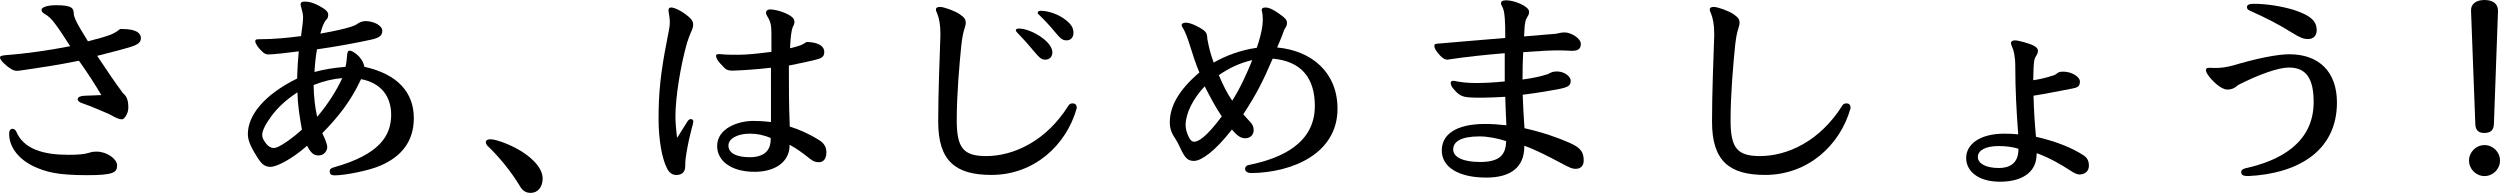 <?xml version="1.0" encoding="utf-8"?>
<!-- Generator: Adobe Illustrator 26.5.0, SVG Export Plug-In . SVG Version: 6.00 Build 0)  -->
<svg version="1.1" id="レイヤー_1" xmlns="http://www.w3.org/2000/svg" xmlns:xlink="http://www.w3.org/1999/xlink" x="0px"
	 y="0px" width="393.89px" height="30.39px" viewBox="0 0 393.89 30.39" style="enable-background:new 0 0 393.89 30.39;"
	 xml:space="preserve">
<g>
	<g>
		<path d="M15.97,14.98c-1.1-1.84-2.19-3.53-3.53-5.41c-3.5,0.71-6.43,1.13-9.08,1.52c-0.28,0.04-0.57,0.07-0.74,0.07
			c-0.32,0-0.67-0.14-1.13-0.46C1.17,10.5,0,9.54,0,9.08c0-0.21,0.14-0.32,0.88-0.39C4.13,8.45,7.6,7.95,11.06,7.28
			C10,5.65,9.4,4.7,8.73,3.82c-0.6-0.85-1.1-1.27-1.63-1.59C6.79,2.05,6.54,1.87,6.54,1.56c0-0.42,0.92-0.74,2.3-0.74
			c1.17,0,2.01,0.11,2.4,0.39c0.32,0.25,0.35,0.46,0.39,0.99c0.04,0.46,0.25,1.17,2.23,4.31c1.91-0.49,2.51-0.67,3.5-1.02
			c0.39-0.14,1.13-0.53,1.55-0.92h0.39c2.4,0,2.9,0.81,2.9,1.41c0,0.71-0.49,1.06-1.62,1.41c-1.27,0.39-3.18,0.88-5.27,1.41
			c1.77,2.65,2.69,4.03,4.03,5.83c0.53,0.49,0.88,0.95,0.88,2.33c0,0.95-0.64,1.84-0.99,1.84c-0.46,0-0.88-0.18-2.01-0.81
			c-1.34-0.57-2.72-1.2-4.38-1.77c-0.28-0.11-0.6-0.28-0.6-0.6s0.42-0.49,0.95-0.53L15.97,14.98z M18.45,26.05
			c0,1.13-0.57,1.55-4.74,1.55c-4.66,0-6.47-0.5-8.45-1.41c-2.54-1.24-3.82-3.18-3.82-5.12c0-0.49,0.21-0.78,0.53-0.78
			c0.21,0,0.5,0.18,0.6,0.46c1.17,2.76,4.31,3.64,8.16,3.64c1.55,0,2.51-0.07,3.32-0.32c0.39-0.14,0.71-0.18,1.2-0.18
			C16.86,23.89,18.45,25.06,18.45,26.05z"/>
		<path d="M65.2,18.62c0,3.64-1.94,6.04-5.23,7.46c-1.8,0.81-5.69,1.55-7.21,1.55c-0.6,0-0.81-0.21-0.81-0.6
			c0-0.35,0.14-0.53,0.67-0.67c7.17-2.01,9.01-4.98,9.01-8.27c0-3.04-1.73-5.05-4.74-5.62c-1.63,3.46-3.43,5.76-6.11,8.52
			c0.5,1.02,0.78,1.8,0.78,2.16c0,0.71-0.57,1.34-1.38,1.34c-0.6,0-1.1-0.18-1.8-1.52c-2.37,2.08-4.77,3.32-5.76,3.32
			c-0.92,0-1.41-0.5-1.91-1.24c-0.92-1.45-1.66-2.69-1.66-3.92c0-2.9,2.47-6.15,7.77-8.76c0.04-1.8,0.14-3.07,0.25-4.28
			c-1.52,0.21-3.99,0.49-4.84,0.49c-0.28,0-0.6-0.14-0.88-0.42c-0.6-0.53-1.13-1.27-1.13-1.66c0-0.32,0.25-0.32,0.74-0.32
			c2.16,0,4.28-0.21,6.47-0.49c0.25-1.77,0.32-2.44,0.32-3.04c0-0.39-0.14-0.95-0.39-1.87c0-0.35,0.11-0.53,0.64-0.53
			c0.49,0,1.31,0.07,2.72,0.92c0.67,0.39,0.99,0.74,0.99,1.13c0,0.39-0.07,0.57-0.25,0.74c-0.46,0.5-0.67,1.13-0.99,2.26
			c2.54-0.46,3.89-0.78,4.88-1.1c0.28-0.11,0.64-0.21,0.92-0.42c0.32-0.25,0.85-0.46,1.31-0.46c1.24,0,2.65,0.67,2.65,1.52
			c0,0.71-0.35,1.1-1.77,1.41c-2.12,0.46-4.84,0.99-8.52,1.52c-0.21,1.27-0.32,2.26-0.39,3.57c1.41-0.39,3.07-0.67,4.88-0.81
			c0.14-0.53,0.21-1.13,0.25-1.77s0.18-0.78,0.46-0.78c0.39,0,2.01,0.99,2.26,2.54C62.73,11.7,65.2,14.63,65.2,18.62z M42.83,18.2
			c-0.99,1.34-1.52,2.37-1.52,3.07c0,0.46,0.21,0.81,0.64,1.38c0.28,0.39,0.71,0.64,1.13,0.67c0.18,0,0.42-0.04,0.64-0.14
			c0.92-0.42,2.37-1.41,3.85-2.76c-0.35-1.87-0.67-3.99-0.71-5.87C44.99,15.76,43.68,17.07,42.83,18.2z M49.97,18.41
			c1.63-1.91,3.04-4.1,3.96-6.11c-1.55,0.14-3,0.49-4.52,1.1C49.44,15.3,49.65,17,49.97,18.41z"/>
		<path d="M83.61,30.39c-0.88,0-1.38-0.46-1.8-1.24c-1.52-2.47-3.43-4.7-5.05-6.22c-0.11-0.14-0.21-0.35-0.21-0.5
			c0-0.35,0.28-0.49,0.71-0.49c1.03,0,3.92,1.1,5.73,2.47c1.7,1.27,2.51,2.58,2.51,3.71C85.48,29.58,84.67,30.39,83.61,30.39z"/>
		<path d="M108.98,20.25c-0.28,1.06-0.57,2.33-0.81,3.75c-0.11,0.67-0.21,1.24-0.21,2.23c0,0.85-0.53,1.34-1.38,1.34
			c-0.67,0-1.13-0.35-1.48-1.03c-0.81-1.55-1.34-4.56-1.34-7.84c0-4.17,0.35-7.35,1.27-12.05c0.39-1.98,0.5-2.51,0.5-3.07
			c0-0.25,0-0.57-0.07-1.02c-0.04-0.32-0.14-0.71-0.14-0.92c0-0.32,0.14-0.46,0.42-0.46c0.53,0,1.77,0.57,2.83,1.52
			c0.53,0.46,0.64,0.81,0.64,1.17s-0.11,0.71-0.28,1.06c-0.21,0.46-0.42,1.02-0.67,1.77c-1.06,3.71-1.84,8.66-1.84,11.63
			c0,1.06,0.11,2.12,0.25,3.39c0.5-0.71,0.92-1.48,1.66-2.61c0.11-0.18,0.32-0.35,0.49-0.35c0.32,0,0.42,0.18,0.42,0.42
			C109.23,19.37,109.13,19.75,108.98,20.25z M121.46,10.67c-1.7,0.21-4.38,0.42-6.04,0.46c-0.64,0-0.96-0.11-1.27-0.42
			c-0.53-0.53-0.85-0.88-1.13-1.31c-0.11-0.18-0.21-0.46-0.21-0.6c0-0.18,0.14-0.28,0.53-0.28c1.1,0.11,1.87,0.11,2.93,0.11
			c1.41,0,3.11-0.18,5.27-0.46V5.23c0-1.24-0.14-1.84-0.6-2.58c-0.07-0.11-0.25-0.42-0.25-0.64c0-0.32,0.25-0.53,0.67-0.53
			c0.5,0,1.63,0.25,2.33,0.57c1.06,0.46,1.48,0.88,1.48,1.38c0,0.28-0.11,0.57-0.28,0.85c-0.21,0.64-0.32,1.41-0.42,3.32
			c1.52-0.35,1.94-0.53,2.61-0.99c1.98,0.04,2.79,0.74,2.79,1.56s-0.42,1.02-1.62,1.31c-0.42,0.11-2.01,0.46-3.96,0.85
			c0,3.15,0,6.15,0.14,9.61c1.45,0.46,2.83,1.02,4.67,2.16c0.81,0.53,1.1,1.13,1.1,1.91c0,1.13-0.57,1.55-1.17,1.55
			c-0.53,0-0.92-0.14-1.45-0.57c-1.1-0.88-2.08-1.59-3.18-2.19v0.14c0,2.4-2.08,4.13-5.51,4.13c-3.75,0-5.9-1.77-5.9-4.06
			c0-2.83,3.36-3.96,5.69-3.96c0.78,0,1.62,0.04,2.79,0.18V10.67z M121.42,21.73c-1.17-0.46-2.08-0.67-3.29-0.67
			c-1.94,0-3.36,0.78-3.36,1.87c0,1.24,1.34,1.84,3.36,1.84c2.12,0,3.29-0.95,3.29-2.76V21.73z"/>
		<path d="M156.2,27.56c-5.65,0-8.38-2.19-8.38-8.38c0-4.38,0.21-9.58,0.35-13.71c0-1.63-0.21-2.61-0.53-3.39
			c-0.07-0.18-0.18-0.35-0.18-0.57c0-0.32,0.25-0.42,0.67-0.42c0.53,0,2.3,0.6,3.11,1.17c0.78,0.53,0.92,0.88,0.92,1.34
			c0,0.25-0.07,0.46-0.21,0.95c-0.21,0.64-0.35,1.34-0.5,2.69c-0.28,2.83-0.71,7.53-0.71,11.73c0,4.35,1.06,5.62,4.63,5.62
			c4.35,0,9.47-2.37,12.97-7.95c0.14-0.25,0.35-0.35,0.67-0.35c0.53,0,0.64,0.39,0.64,0.74C168,22.94,162.88,27.56,156.2,27.56z
			 M164.22,5.97c1.13,0.81,1.59,1.7,1.59,2.26c0,0.74-0.46,1.17-1.13,1.17c-0.64,0-0.99-0.39-1.73-1.27
			c-0.81-0.99-1.7-1.98-2.62-2.93c-0.21-0.21-0.28-0.32-0.28-0.42c0-0.21,0.21-0.28,0.53-0.28C161.43,4.49,162.95,5.02,164.22,5.97z
			 M167.47,2.83c1.17,0.78,1.66,1.45,1.66,2.33c0,0.74-0.42,1.2-1.1,1.2c-0.64,0-1.02-0.35-1.77-1.27c-0.78-0.95-1.7-1.94-2.44-2.65
			c-0.25-0.21-0.32-0.32-0.32-0.42c0-0.25,0.21-0.32,0.5-0.32C164.86,1.7,166.3,2.05,167.47,2.83z"/>
		<path d="M187.3,6.61c-0.28-0.85-0.57-1.59-0.92-2.19c-0.07-0.11-0.21-0.32-0.21-0.46c0-0.21,0.21-0.39,0.67-0.39
			c0.81,0,2.19,0.74,2.72,1.13c0.53,0.39,0.64,0.71,0.67,1.48c0.21,1.1,0.46,2.26,0.99,3.68c1.84-1.06,4.24-1.98,6.79-2.33
			c0.42-1.17,0.78-2.58,0.88-3.46c0.04-0.35,0.07-0.81,0.07-1.06c0-0.39-0.04-0.92-0.18-1.41c0-0.25,0.14-0.42,0.6-0.42
			c0.64,0,1.48,0.46,2.51,1.24c0.46,0.35,0.88,0.67,0.88,1.17c0,0.32-0.07,0.57-0.42,1.06c-0.28,0.81-0.57,1.56-1.13,2.83
			c5.44,0.5,9.51,3.92,9.51,9.65c0,7-6.96,10.04-13.57,10.14c-0.42,0-0.99-0.18-0.99-0.64c0-0.39,0.25-0.6,0.74-0.67
			c4.95-1.02,10.25-3.36,10.25-9.26c0-4.52-2.23-7.07-6.64-7.46c-1.52,3.5-2.44,5.41-4.63,8.76c0.32,0.35,0.81,0.95,1.17,1.31
			c0.28,0.32,0.46,0.67,0.46,1.2c0,0.67-0.46,1.27-1.34,1.27c-0.6,0-1.2-0.28-2.08-1.38c-2.65,3.43-4.84,4.95-5.97,4.95
			c-0.95,0-1.41-0.39-2.16-2.01c-0.25-0.57-0.53-1.1-1.06-1.91c-0.35-0.57-0.6-1.2-0.6-2.16c0-2.58,1.48-5.16,4.66-7.85
			C188.43,10.18,187.86,8.41,187.3,6.61z M186.8,19.72c0,0.57,0.18,1.24,0.5,1.87c0.25,0.5,0.49,0.74,0.85,0.74
			c0.64,0,1.87-0.67,4.35-3.99c-0.99-1.45-1.8-3-2.69-4.74C187.97,15.55,186.8,17.85,186.8,19.72z M194.15,15.87
			c1.38-2.23,2.26-4.21,3.15-6.4c-2.01,0.46-3.68,1.27-5.27,2.37C192.67,13.32,193.3,14.67,194.15,15.87z"/>
		<path d="M237.09,8.38c-3.32,0.28-6.08,0.57-9.05,1.02c-0.35,0-0.74-0.18-1.2-0.71c-0.64-0.71-0.85-1.1-0.85-1.48
			c0-0.25,0.14-0.32,0.74-0.35c3.5-0.28,6.82-0.6,10.43-0.88c0-1.52,0-2.16-0.07-3.07c-0.07-1.02-0.21-1.56-0.46-1.98
			c-0.07-0.11-0.14-0.25-0.14-0.39c0-0.35,0.25-0.49,0.85-0.49c1.27,0,3.57,0.95,3.57,1.77c0,0.35-0.04,0.5-0.25,0.81
			c-0.28,0.46-0.46,0.81-0.53,3.11c1.84-0.18,3.6-0.28,5.02-0.42c0.57-0.14,0.99-0.21,1.38-0.21c1.03,0,2.54,0.95,2.54,1.8
			c0,0.78-0.42,1.1-1.41,1.1c-0.88-0.07-1.73-0.07-2.62-0.07c-0.71,0-1.7,0.04-5.05,0.28c-0.07,1.17-0.11,2.69-0.11,4.31
			c1.59-0.21,2.76-0.46,3.99-0.85c0.6-0.32,0.81-0.42,1.48-0.42c1.06,0,2.12,0.74,2.12,1.45c0,0.81-0.39,1.02-1.94,1.34
			c-1.06,0.21-3.39,0.6-5.62,0.88c0.07,1.84,0.14,3.36,0.28,5.27c2.83,0.64,5.27,1.48,7.17,2.33c1.73,0.78,2.16,1.48,2.16,2.76
			c0,0.85-0.49,1.31-1.27,1.31c-0.53,0-0.88-0.14-2.33-0.92c-1.77-0.95-4.06-2.12-5.76-2.72v0.14c0,3.22-2.12,4.88-5.97,4.88
			c-4.42,0-7.03-1.66-7.03-4.28c0-2.44,2.12-4.17,6.82-4.17c1.1,0,2.12,0.07,3.36,0.21c-0.07-1.48-0.14-3-0.18-4.49
			c-1.06,0.07-2.69,0.14-3.64,0.14c-0.78,0-1.34,0-1.91-0.04c-1.24-0.07-1.77-0.32-2.69-1.45c-0.28-0.35-0.35-0.64-0.35-0.85
			c0-0.25,0.18-0.32,0.46-0.32c1.24,0.25,2.19,0.35,3.53,0.35c1.27,0,2.76-0.07,4.52-0.25V8.38z M228.96,23.54
			c0,1.31,1.73,1.98,4.24,1.98c3,0,4.06-1.06,4.1-3.29c-1.24-0.42-2.93-0.74-4.17-0.74C230.09,21.49,228.96,22.37,228.96,23.54z"/>
		<path d="M278.12,27.56c-5.65,0-8.38-2.19-8.38-8.38c0-4.38,0.21-9.58,0.35-13.71c0-1.63-0.21-2.61-0.53-3.39
			c-0.07-0.18-0.18-0.35-0.18-0.57c0-0.32,0.25-0.42,0.67-0.42c0.53,0,2.3,0.6,3.11,1.17c0.78,0.53,0.92,0.88,0.92,1.34
			c0,0.25-0.07,0.46-0.21,0.95c-0.21,0.64-0.35,1.34-0.5,2.69c-0.28,2.83-0.71,7.53-0.71,11.73c0,4.35,1.06,5.62,4.63,5.62
			c4.35,0,9.47-2.37,12.97-7.95c0.14-0.25,0.35-0.35,0.67-0.35c0.53,0,0.64,0.39,0.64,0.74C289.92,22.94,284.8,27.56,278.12,27.56z"
			/>
		<path d="M320.88,24.28c0,3.07-2.58,4.35-5.76,4.35c-3.5,0-5.34-1.7-5.34-3.75s2.01-3.82,6.01-3.82c0.99,0,1.55,0.04,2.19,0.11
			c-0.28-3.82-0.46-7.07-0.46-10.78c0-1.52-0.28-2.58-0.5-3c-0.07-0.18-0.18-0.42-0.18-0.64c0-0.18,0.18-0.39,0.64-0.39
			c0.49,0,2.26,0.46,2.97,0.85c0.46,0.25,0.64,0.53,0.64,0.74c0,0.28-0.04,0.42-0.21,0.74c-0.21,0.32-0.32,0.53-0.39,0.95
			c-0.11,0.81-0.11,1.87-0.14,3c0.95-0.14,1.87-0.35,2.79-0.64c0.46-0.14,0.71-0.21,0.99-0.46c0.21-0.18,0.42-0.25,0.99-0.25
			c1.24,0,2.58,0.78,2.58,1.56c0,0.74-0.35,0.95-1.2,1.1c-2.26,0.42-4.06,0.81-6.11,1.13c0.07,2.4,0.18,4.21,0.39,6.47
			c2.86,0.64,5.69,1.7,7.56,2.97c0.42,0.28,0.78,0.74,0.78,1.59c0,0.99-0.78,1.38-1.48,1.38c-0.25,0-0.64-0.07-1.48-0.64
			c-1.48-0.95-3.14-1.94-5.26-2.72V24.28z M318.01,23.43c-0.92-0.28-1.94-0.42-3.14-0.42c-1.87,0-3.25,0.6-3.25,1.73
			c0,0.95,1.13,1.73,3.32,1.73c1.59,0,3.07-0.67,3.07-2.9V23.43z"/>
		<path d="M348.97,10.71c0.99,0,1.8-0.11,2.83-0.39c3.71-1.1,6.93-1.77,8.91-1.77c4.66,0,7.49,2.76,7.49,7.6
			c0,7.81-6.4,11.24-13.99,11.59c-0.74,0-1.1-0.14-1.1-0.64c0-0.28,0.21-0.46,0.71-0.6c5.34-1.17,10.71-3.96,10.71-10.42
			c0-3.64-1.13-5.44-3.89-5.44c-1.59,0-4.56,0.99-8.02,2.76c-0.71,0.64-1.2,0.71-1.7,0.71c-0.95,0-2.4-1.34-3.11-2.4
			c-0.14-0.21-0.25-0.46-0.25-0.64c0-0.32,0.14-0.39,0.67-0.39L348.97,10.71z M354.52,1.7c-0.39-0.18-0.5-0.32-0.5-0.57
			c0-0.35,0.32-0.53,1.06-0.53c1.98,0,4.28,0.35,6.29,0.95c2.58,0.85,3.64,1.7,3.64,3.22c0,0.85-0.53,1.38-1.34,1.38
			c-0.74,0-1.24-0.18-2.65-1.06C359.11,3.89,357.06,2.83,354.52,1.7z"/>
		<path d="M393.89,25.3c0,1.34-1.1,2.44-2.44,2.44s-2.44-1.1-2.44-2.44c0-1.34,1.1-2.44,2.44-2.44S393.89,23.96,393.89,25.3z
			 M389.33,1.56c0-0.81,0.64-1.56,2.12-1.56c1.45,0,2.12,0.71,2.12,1.66v0.21l-0.64,17.67c-0.04,0.95-0.5,1.41-1.52,1.41
			c-0.92,0-1.38-0.46-1.41-1.41L389.33,1.8V1.56z"/>
	</g>
</g>
</svg>

